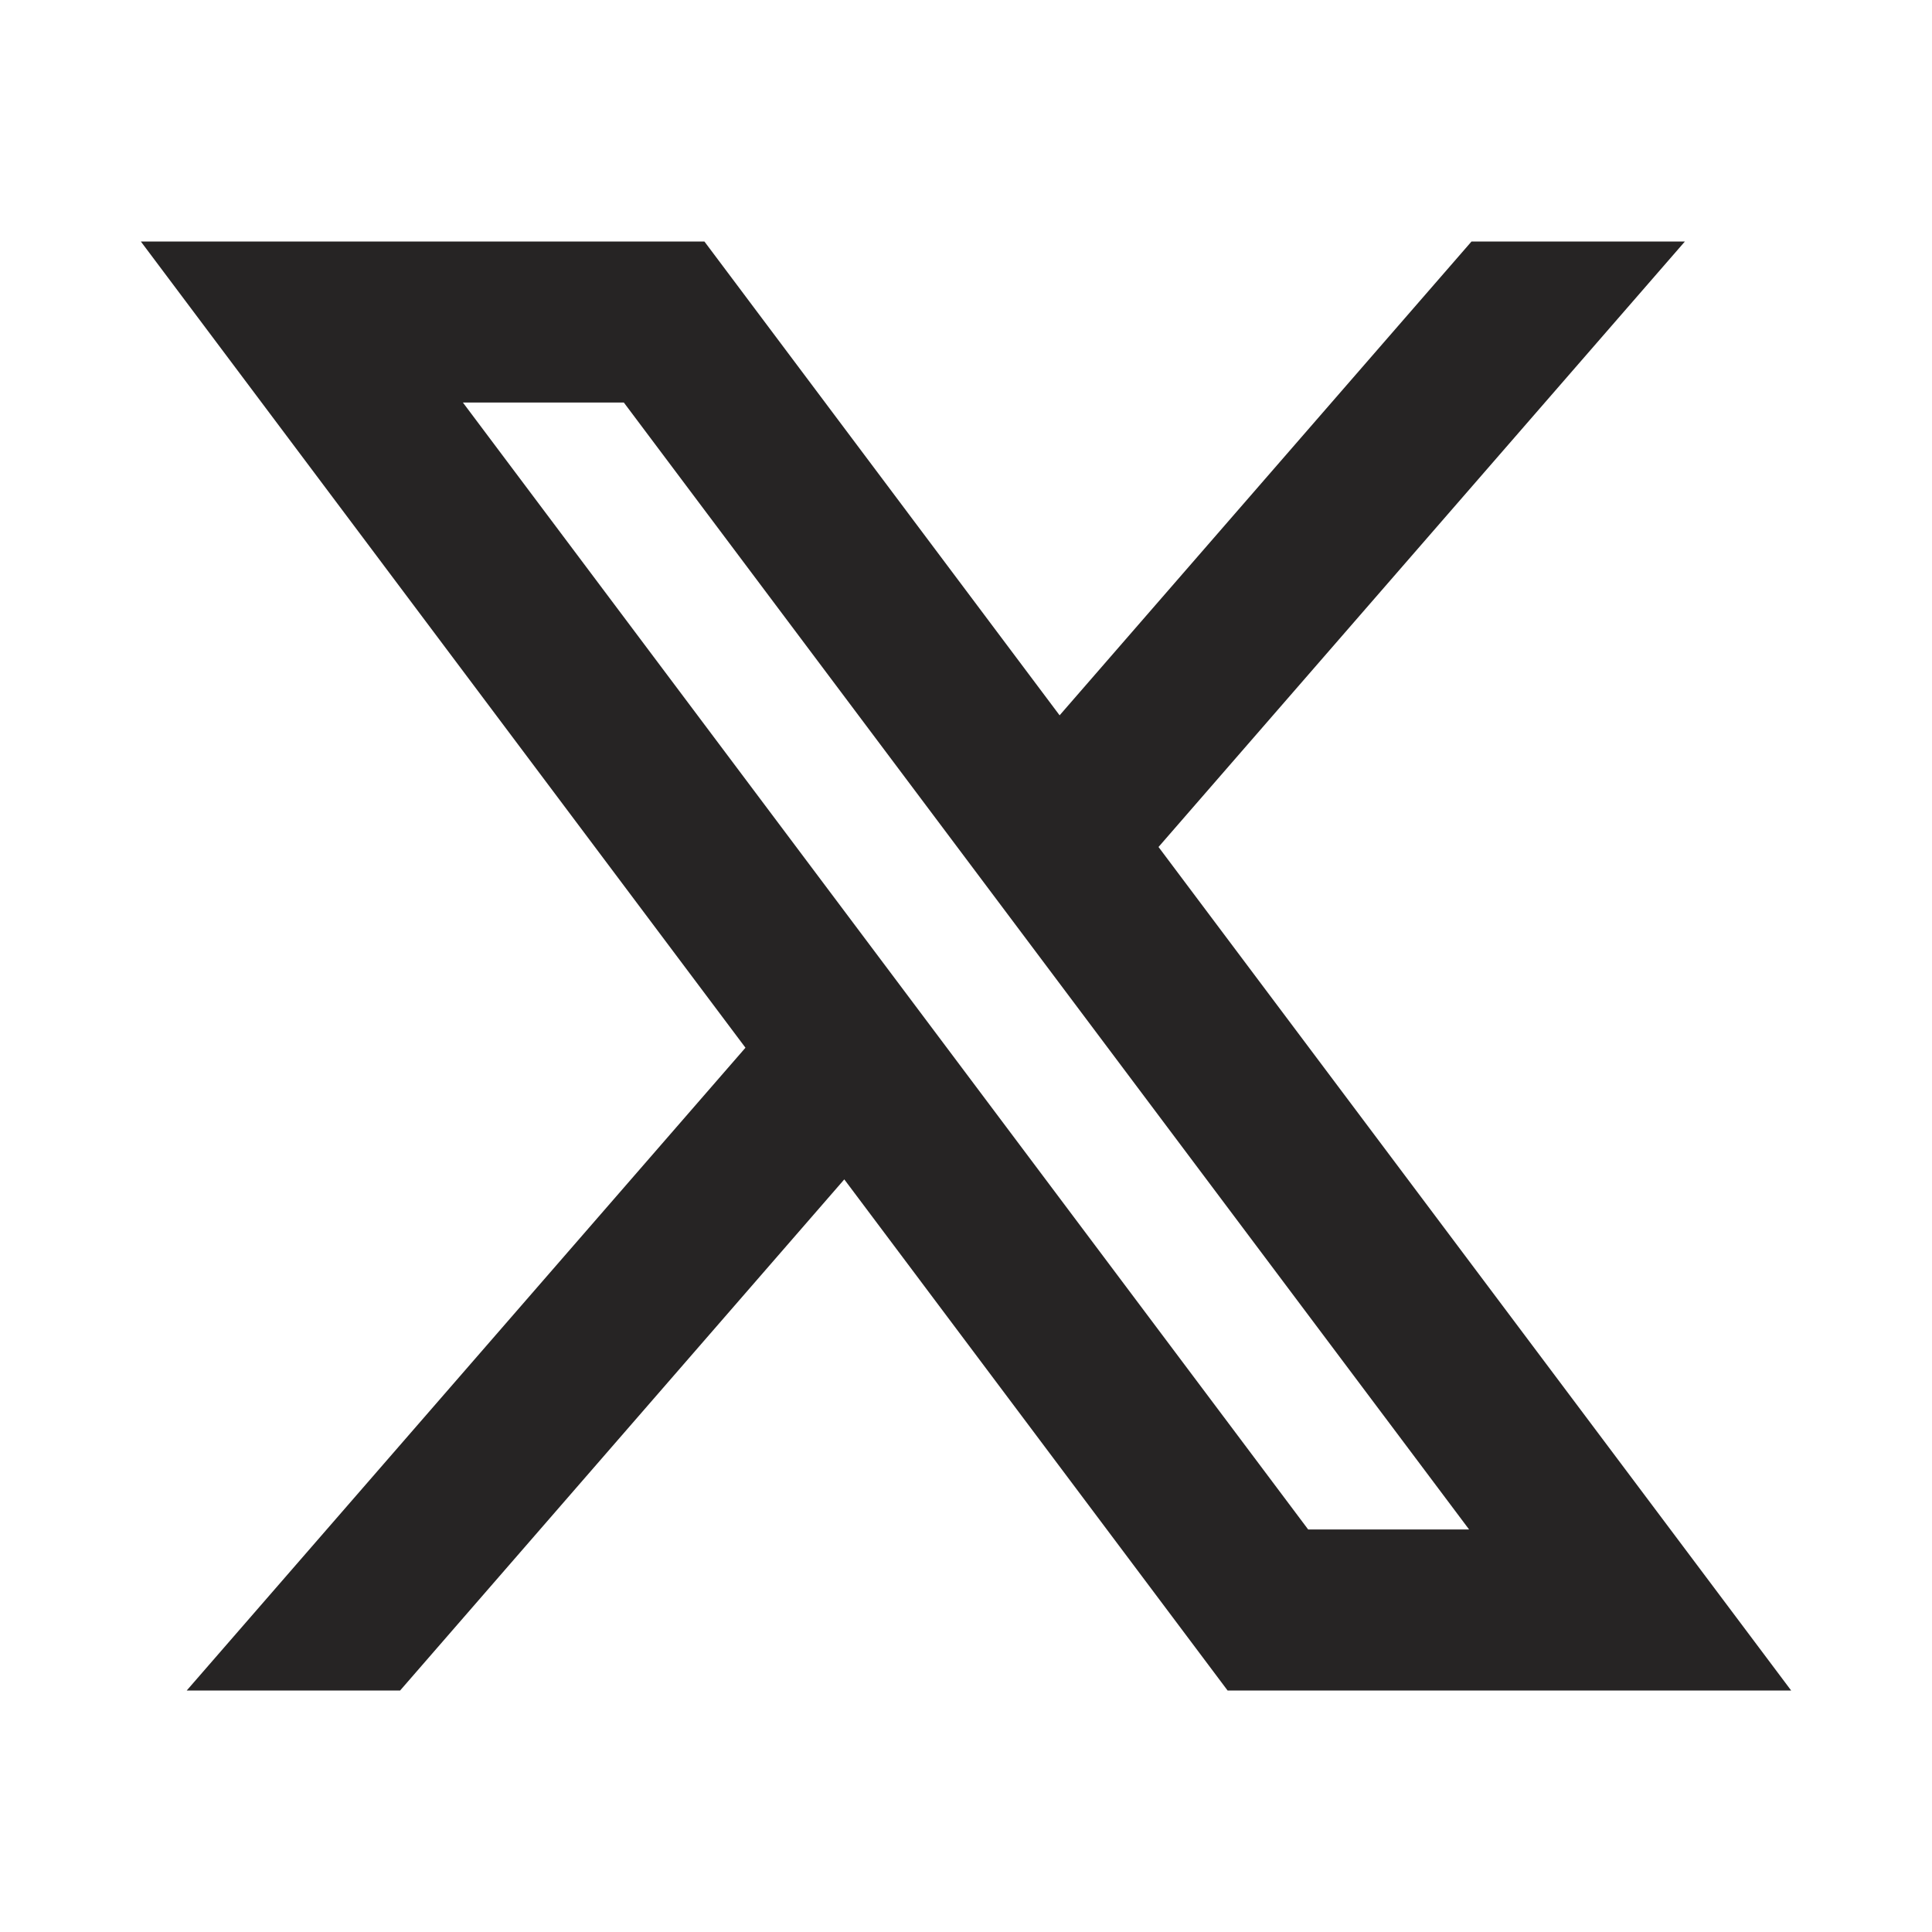 <svg width="20" height="20" viewBox="0 0 20 20" fill="none" xmlns="http://www.w3.org/2000/svg">
<path d="M8.74 12.209L12.708 17.5H18.542L11.993 8.768L17.442 2.5H15.233L10.969 7.405L7.292 2.5H1.458L7.717 10.846L1.933 17.5H4.142L8.74 12.209ZM13.542 15.833L4.792 4.167H6.458L15.208 15.833H13.542Z" fill="#262424"/>
</svg>
